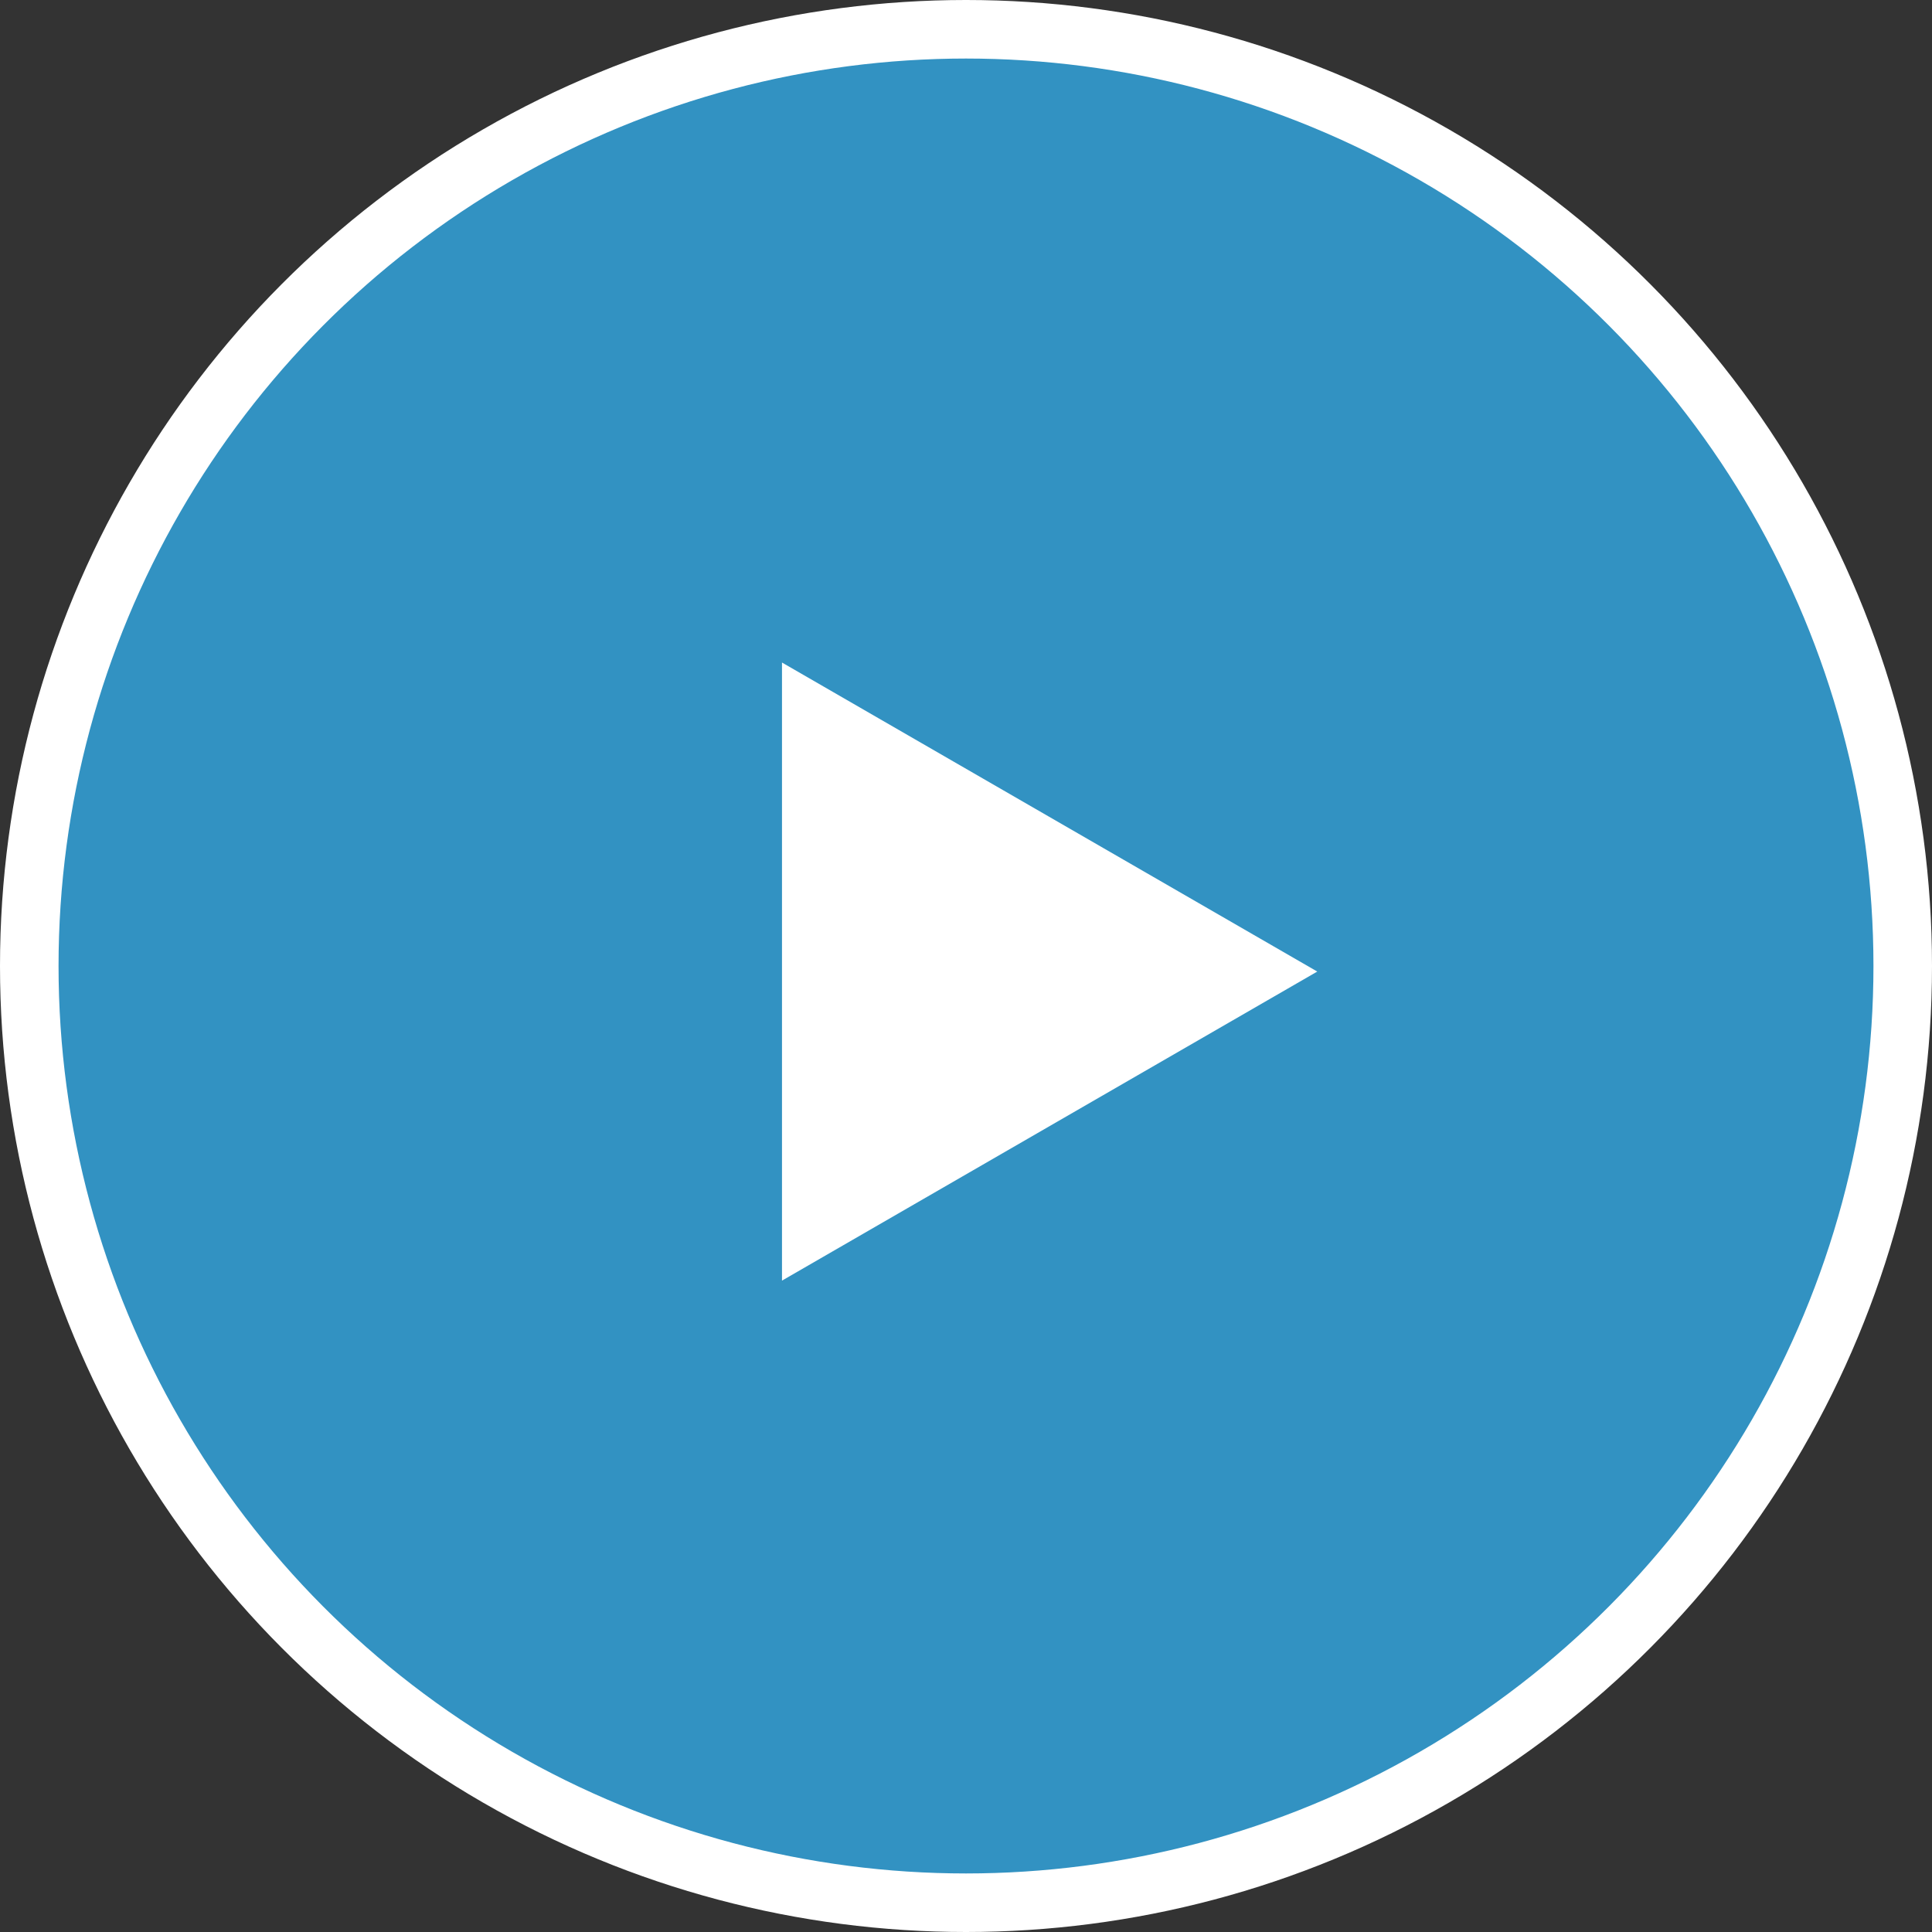 <svg width="66" height="66" viewBox="0 0 66 66" fill="none" xmlns="http://www.w3.org/2000/svg">
<rect x="0" y="0" width="66" height="66" fill="#333333" stroke="none"/>
<circle cx="33" cy="33" r="32" fill="#3292C2" stroke="white" stroke-width="2"/>
<path d="M45 33.19L26.714 43.748L26.714 22.633L45 33.19Z" fill="white"/>
</svg>
